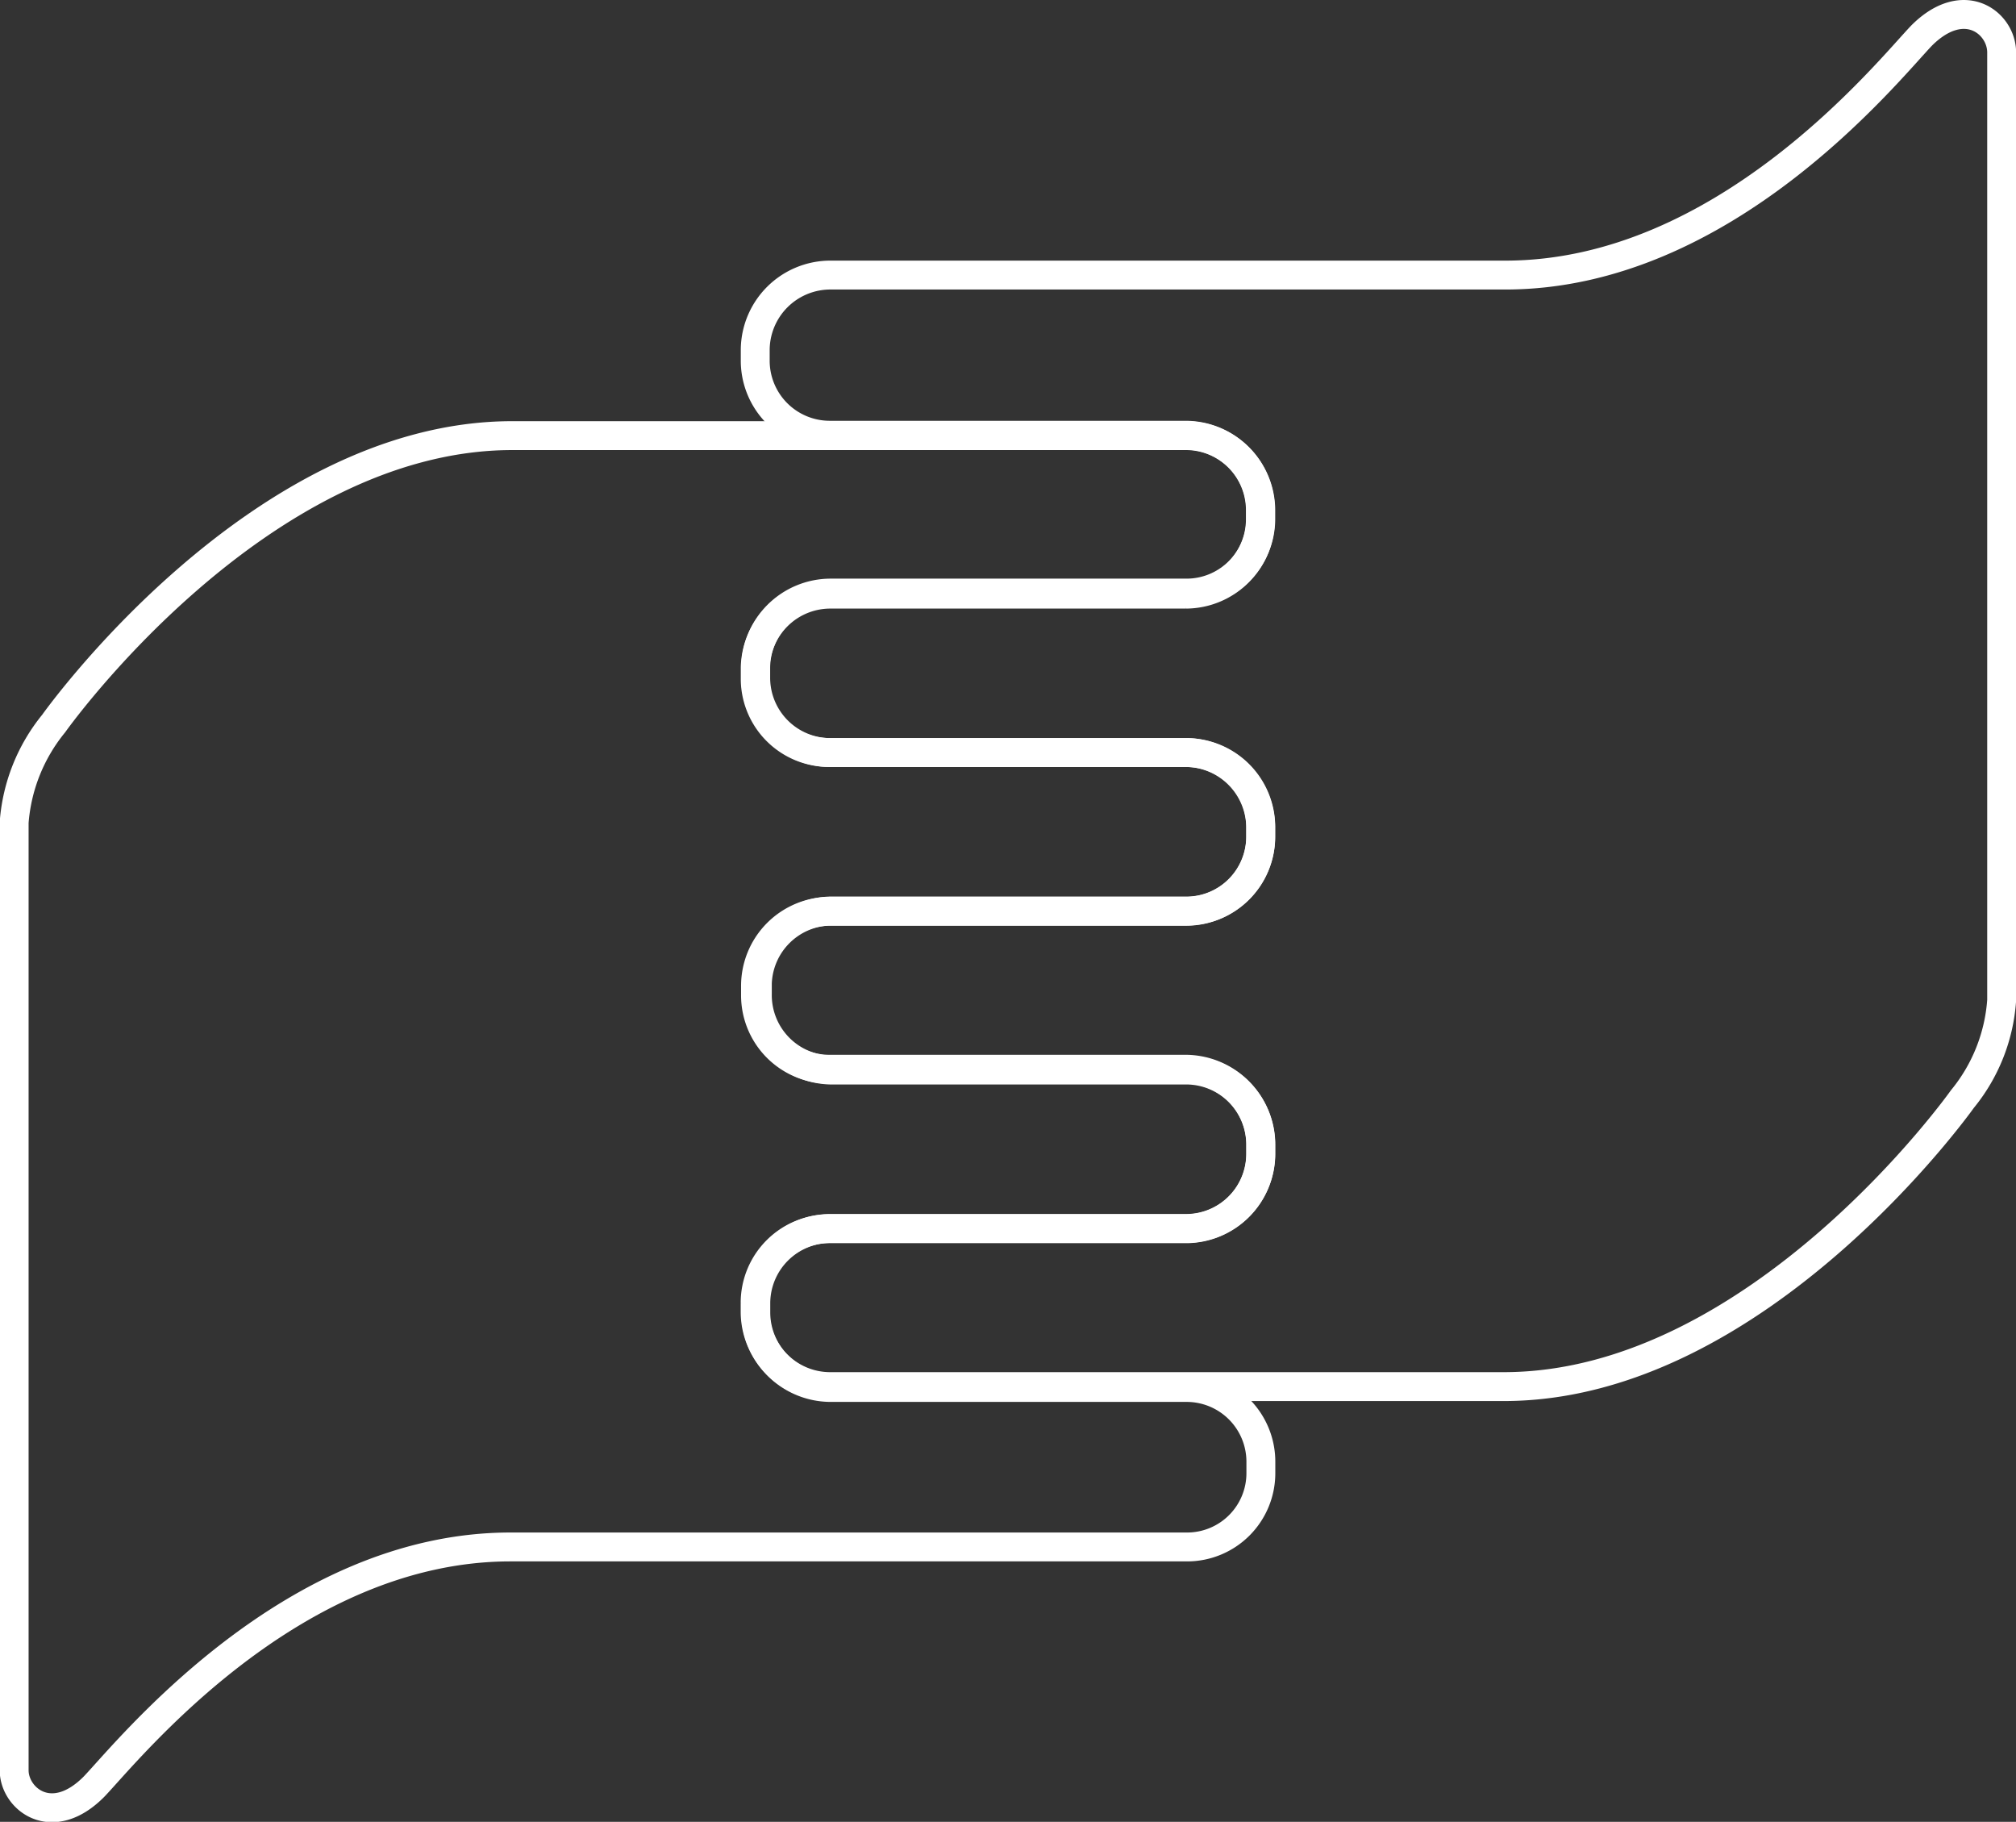 <?xml version="1.0" encoding="UTF-8"?> <svg xmlns="http://www.w3.org/2000/svg" id="a6cb4549-3943-43a8-a790-0f19016eeb44" data-name="b4bd5edb-ea71-46da-962b-0e85c3342385" viewBox="0 0 209.36 189.16"><rect x="0" y="0" width="209.36" height="189.16" fill="#333333" stroke="none"/><path d="M156.25,144.11H86.14a7.79,7.79,0,0,1-7.73-7.72v-1a7.69,7.69,0,0,1,7.68-7.67h37.09a7.77,7.77,0,0,0,7.73-7.72v-1.12a7.83,7.83,0,0,0-7.73-7.72h-37a7.67,7.67,0,0,1-7.73-7.61h0v-1.06a7.74,7.74,0,0,1,7.73-7.73h37A7.76,7.76,0,0,0,130.91,87V86a7.83,7.83,0,0,0-7.73-7.73h-37a7.66,7.66,0,0,1-7.76-7.57V69.45a7.8,7.8,0,0,1,7.73-7.62h37a7.77,7.77,0,0,0,7.73-7.68V53a7.78,7.78,0,0,0-7.73-7.67h-37a7.74,7.74,0,0,1-7.73-7.68V36.43a7.81,7.81,0,0,1,7.73-7.73h70.17c22.8,0,39.69-21.17,43.23-24.87,4.39-4.39,8.31-1.32,8.31,1.75V104a18.15,18.15,0,0,1-4.08,10.26s-21.16,29.85-47.62,29.85Z" transform="translate(0.01 -0.14)" fill="none" stroke="#fff" stroke-miterlimit="10" stroke-width="3"></path><path d="M53.08,45.37H123.2a7.77,7.77,0,0,1,7.72,7.73V54a7.71,7.71,0,0,1-7.72,7.72h-37a7.79,7.79,0,0,0-7.73,7.73v1a7.77,7.77,0,0,0,7.71,7.83h37A7.72,7.72,0,0,1,130.92,86v1a7.71,7.71,0,0,1-7.71,7.73h-37a7.78,7.78,0,0,0-7.57,7.51v1.11a7.78,7.78,0,0,0,7.57,7.89h37a7.76,7.76,0,0,1,7.72,7.72v1a7.77,7.77,0,0,1-7.72,7.73h-37a7.78,7.78,0,0,0-7.73,7.67v1.11a7.79,7.79,0,0,0,7.73,7.73h37a7.71,7.71,0,0,1,7.72,7.7v1.19a7.66,7.66,0,0,1-7.67,7.67H53c-22.81,0-39.69,21.17-43.23,24.87-4.39,4.45-8.31,1.28-8.31-1.68V85.53A18.41,18.41,0,0,1,5.56,75.27s21.17-29.9,47.63-29.9Z" transform="translate(0.01 -0.14)" fill="none" stroke="#fff" stroke-miterlimit="10" stroke-width="3"></path></svg> 